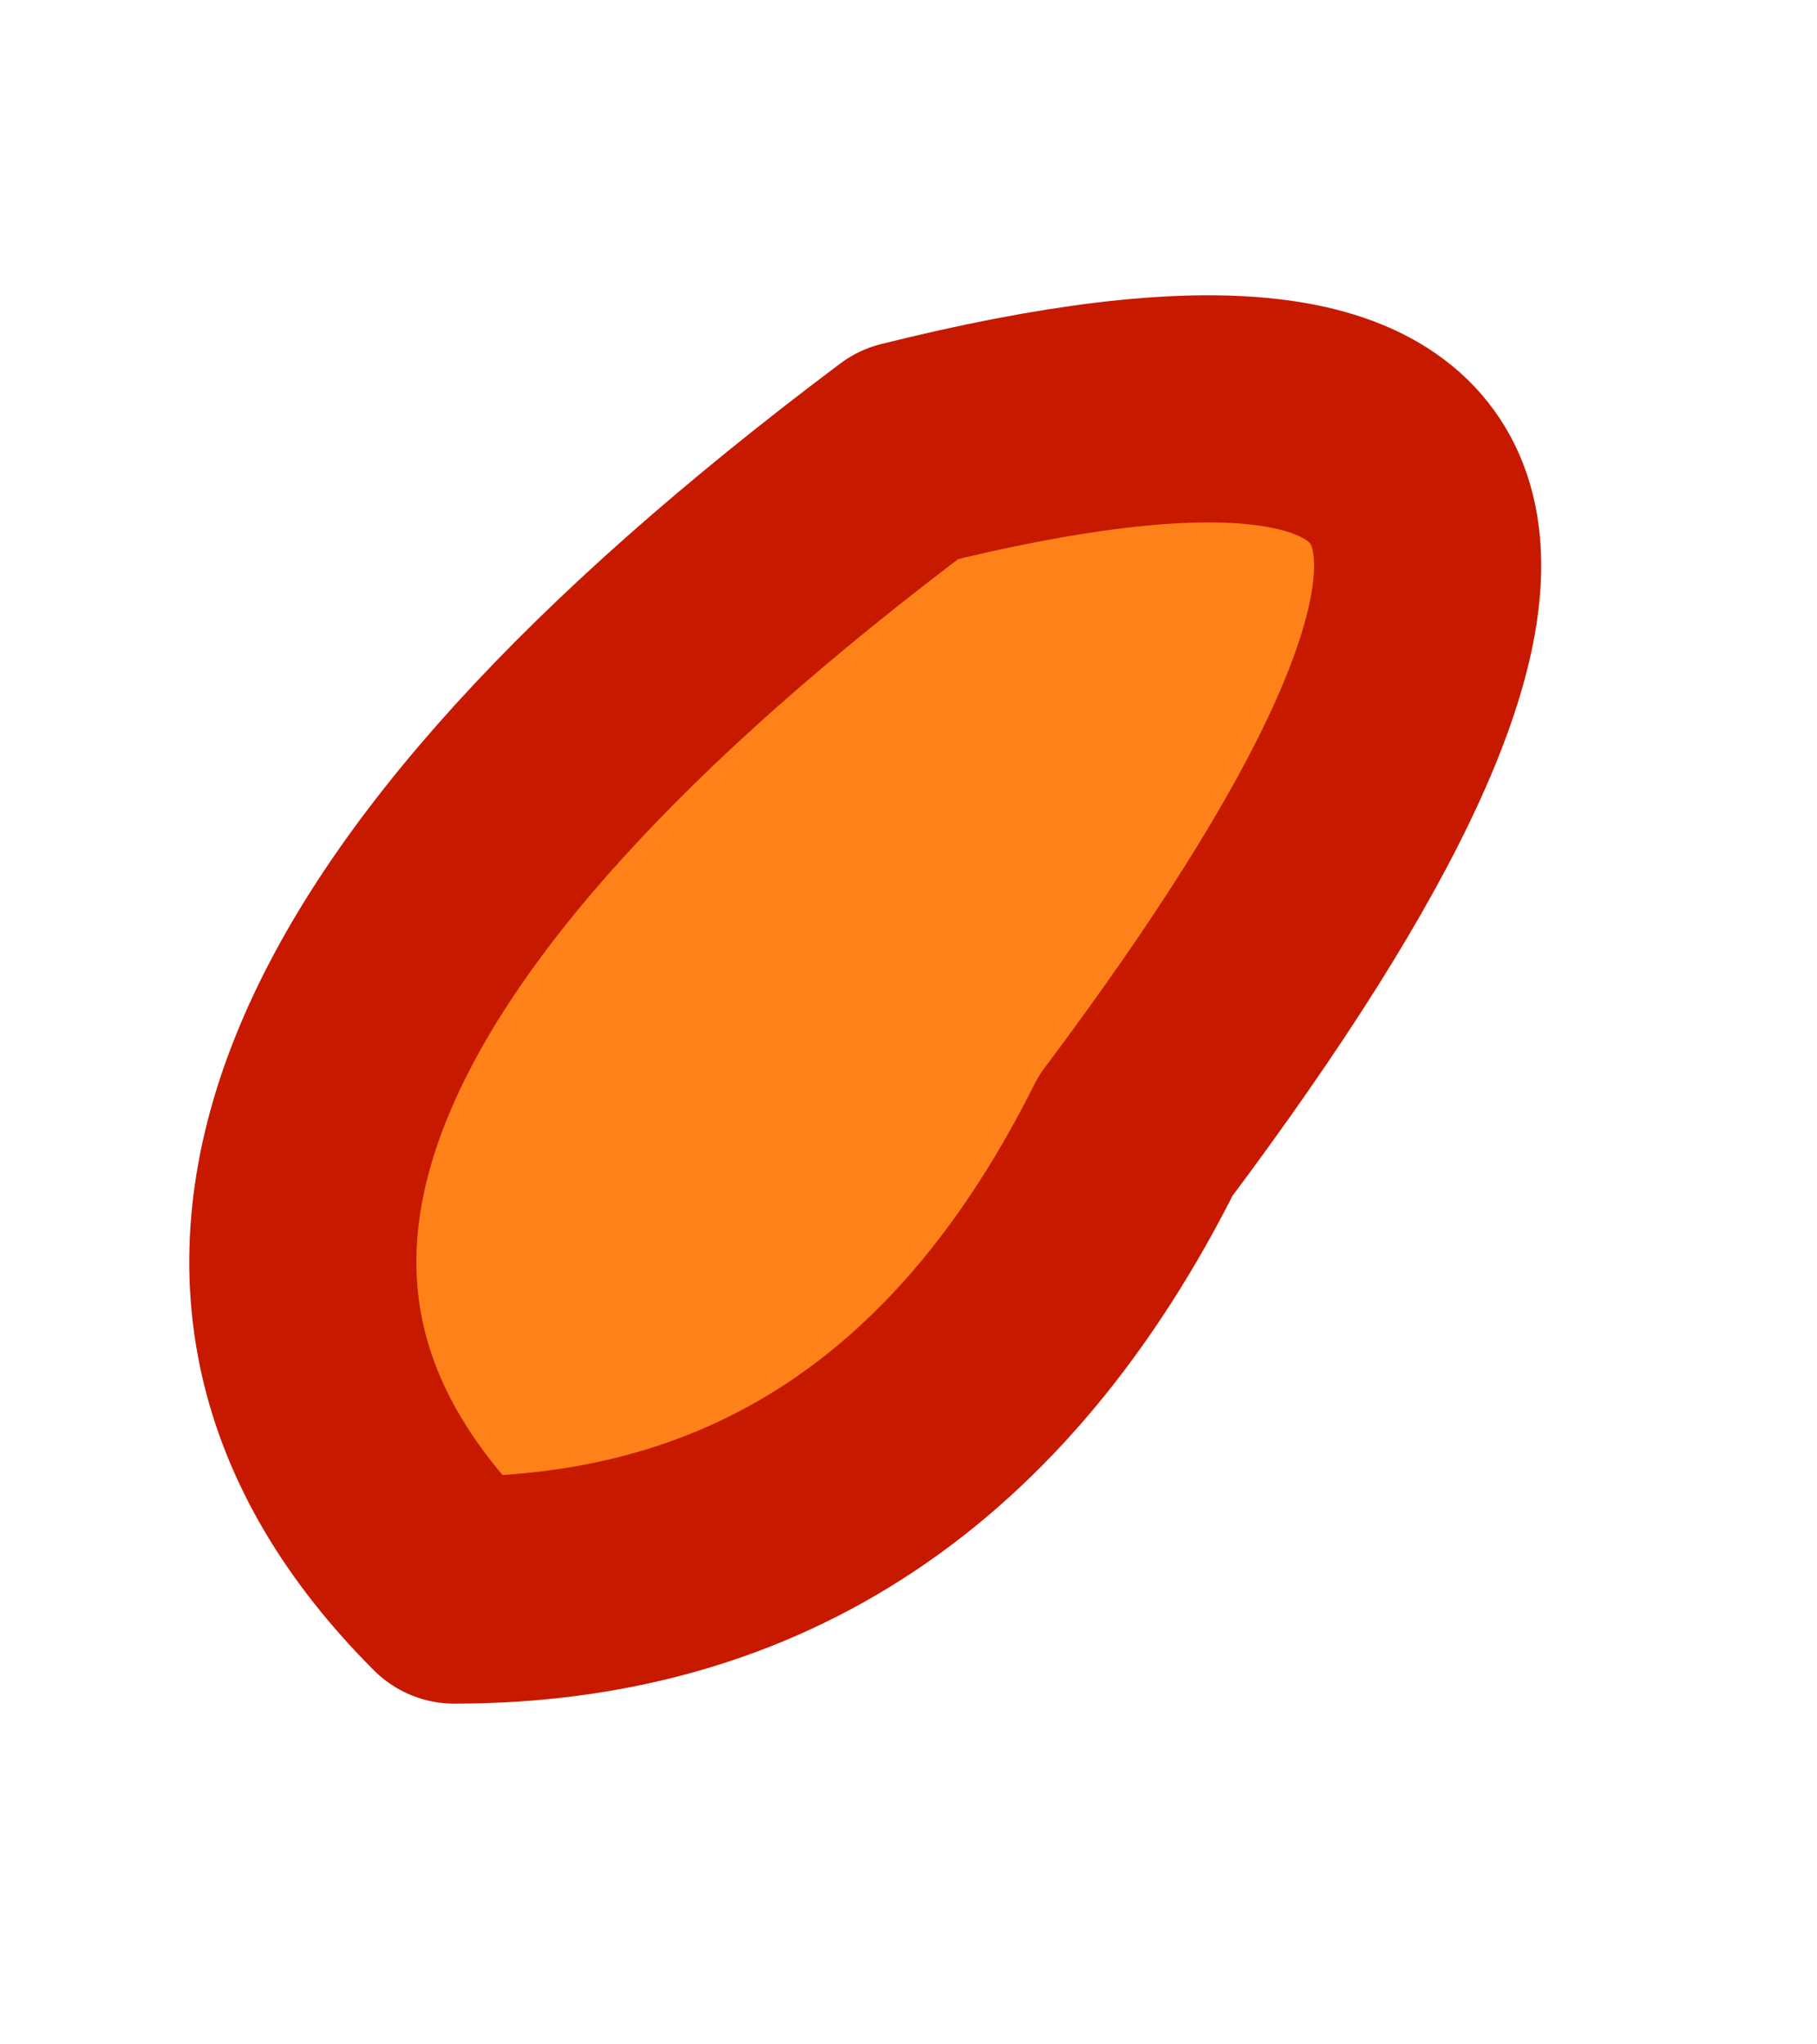 <?xml version="1.0" encoding="UTF-8" standalone="no"?>
<svg xmlns:xlink="http://www.w3.org/1999/xlink" height="0.45px" width="0.4px" xmlns="http://www.w3.org/2000/svg">
  <g transform="matrix(1.0, 0.0, 0.0, 1.0, 0.05, 0.05)">
    <path d="M0.2 0.2 Q0.15 0.3 0.05 0.3 -0.05 0.2 0.15 0.05 0.35 0.0 0.2 0.2" fill="#ff8119" fill-rule="evenodd" stroke="none"/>
    <path d="M0.2 0.2 Q0.35 0.0 0.15 0.05 -0.05 0.2 0.05 0.3 0.15 0.3 0.2 0.2 Z" fill="none" stroke="#c71900" stroke-linecap="round" stroke-linejoin="round" stroke-width="0.05"/>
  </g>
</svg>

